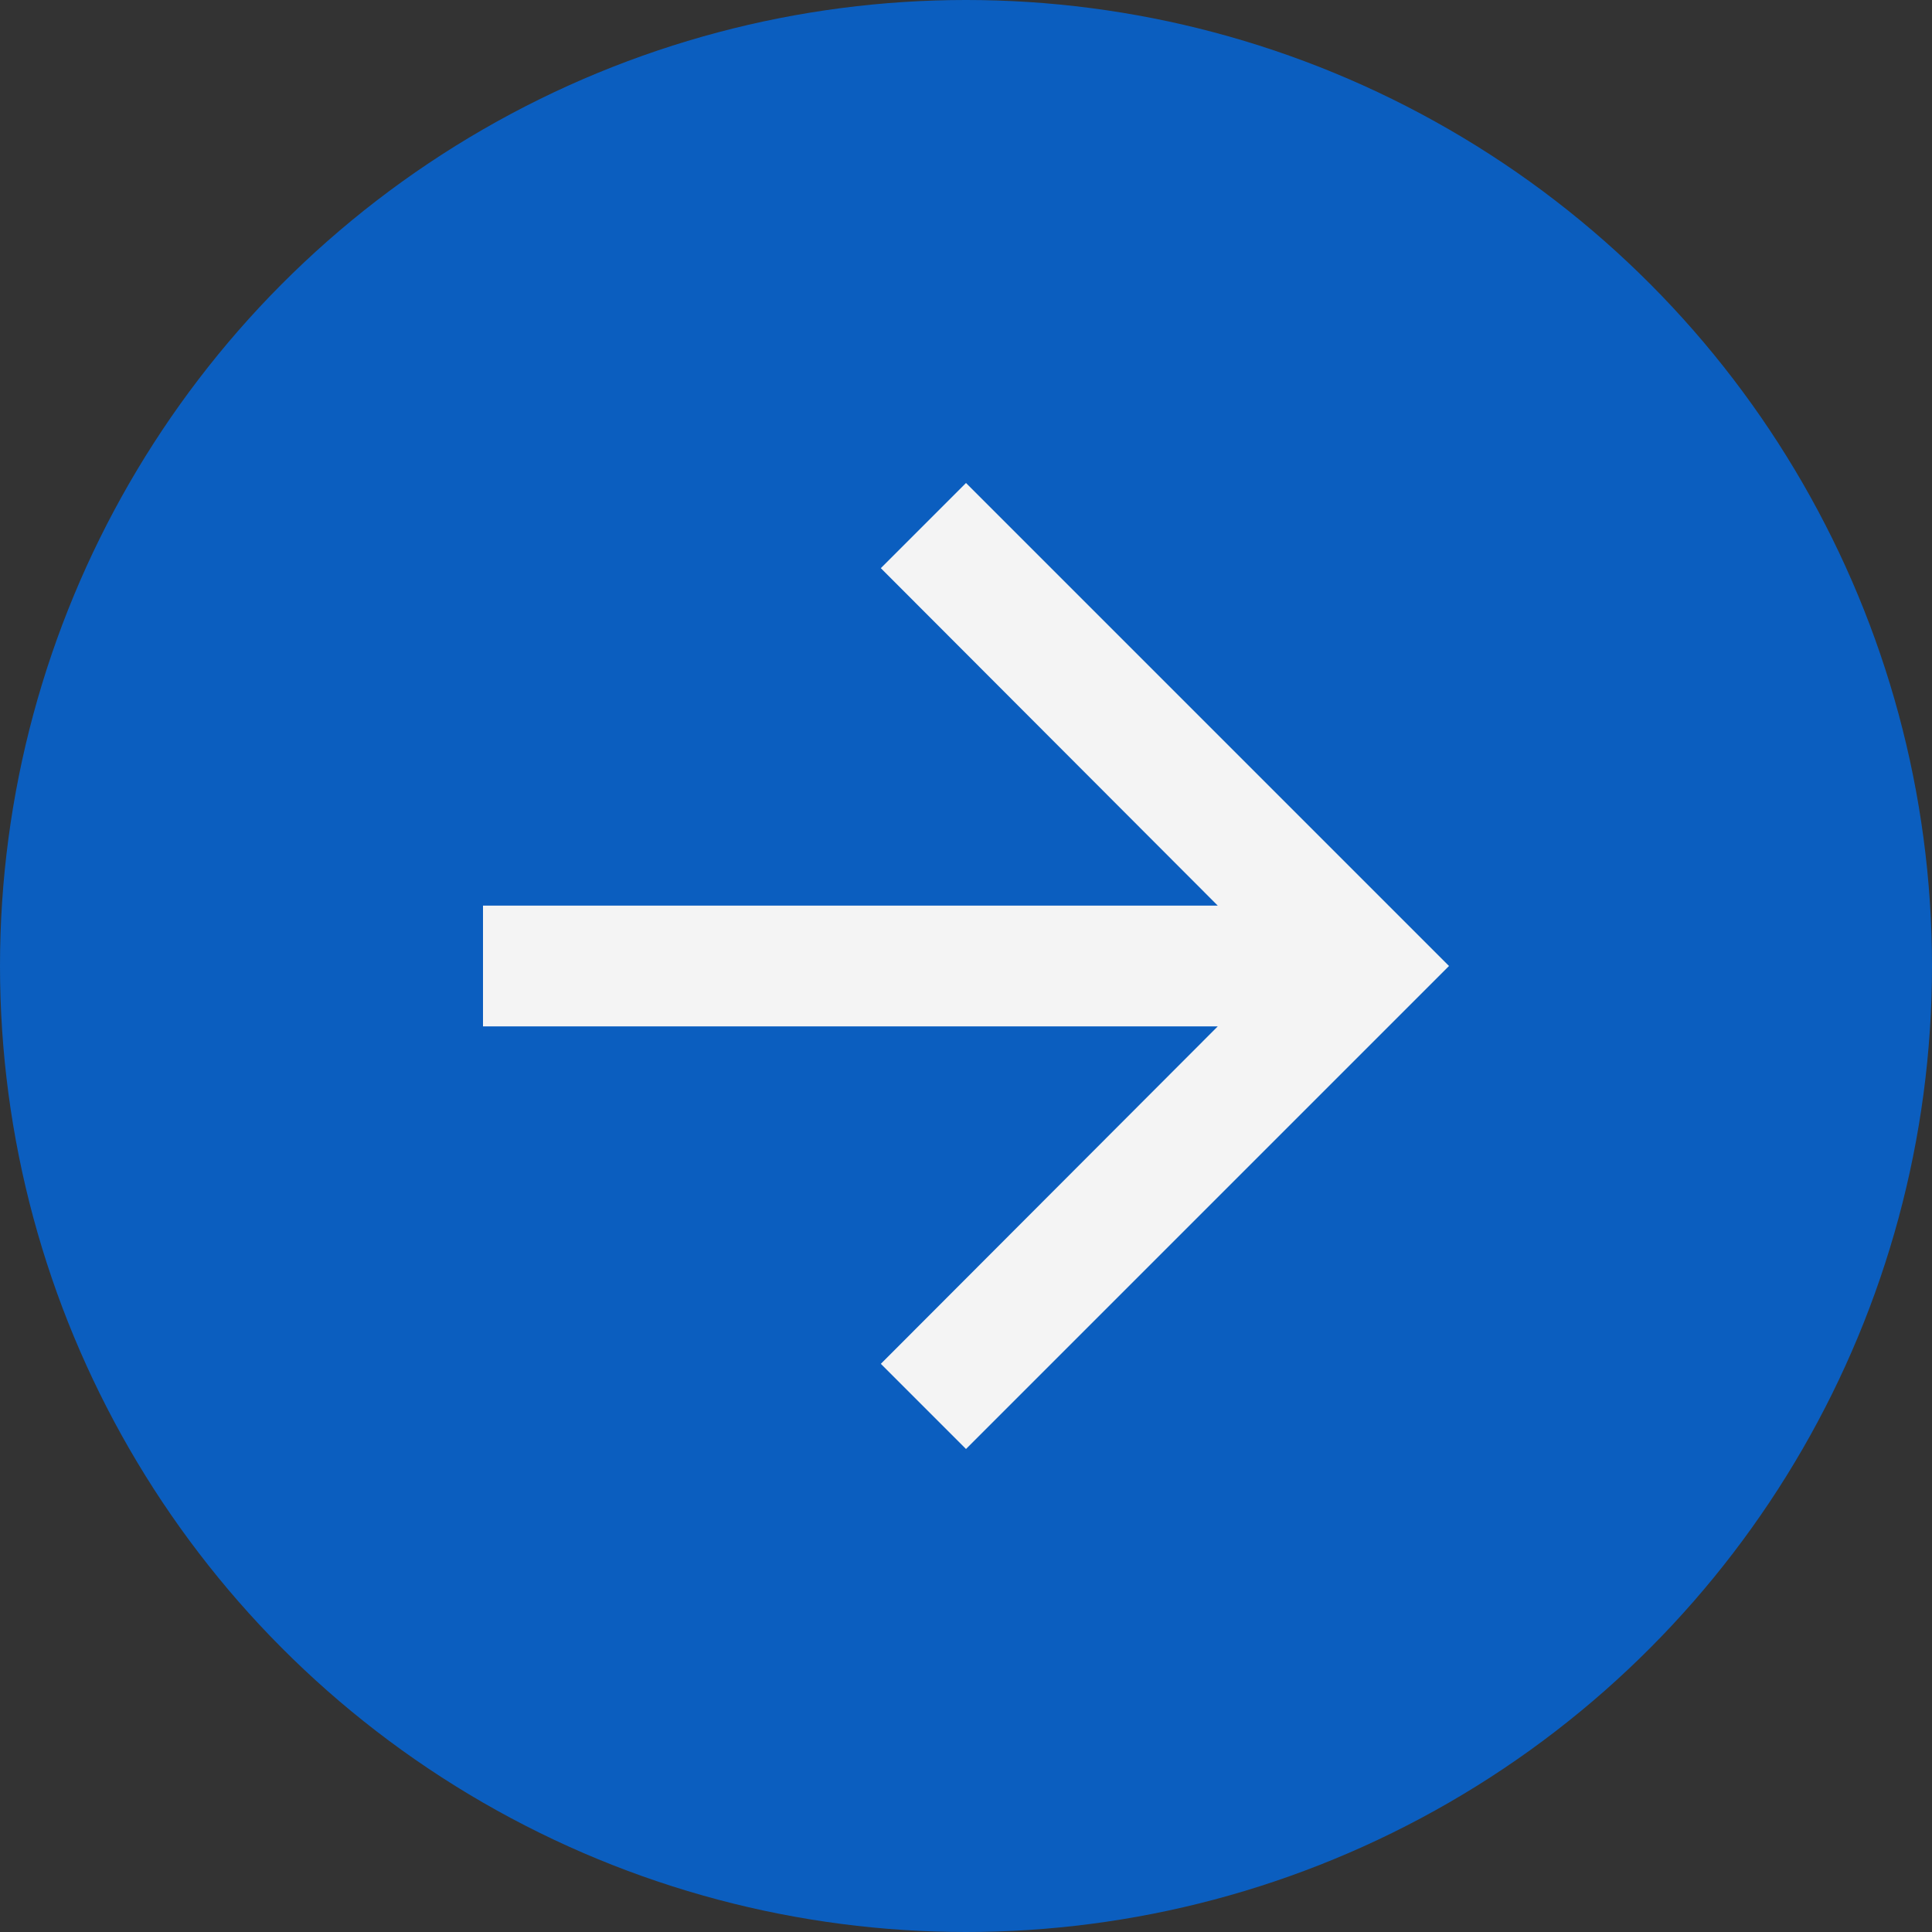 <svg width="25" height="25" viewBox="0 0 25 25" fill="none" xmlns="http://www.w3.org/2000/svg">
<rect x="0" y="0" width="25" height="25" fill="#333333" stroke="none"/>
<circle cx="12.5" cy="12.5" r="12.5" fill="#0B5EBF"/>
<path d="M12.5 6.25L11.398 7.352L15.758 11.719H6.25V13.281H15.758L11.398 17.648L12.5 18.75L18.75 12.5L12.5 6.25Z" fill="#F4F4F4"/>
</svg>
